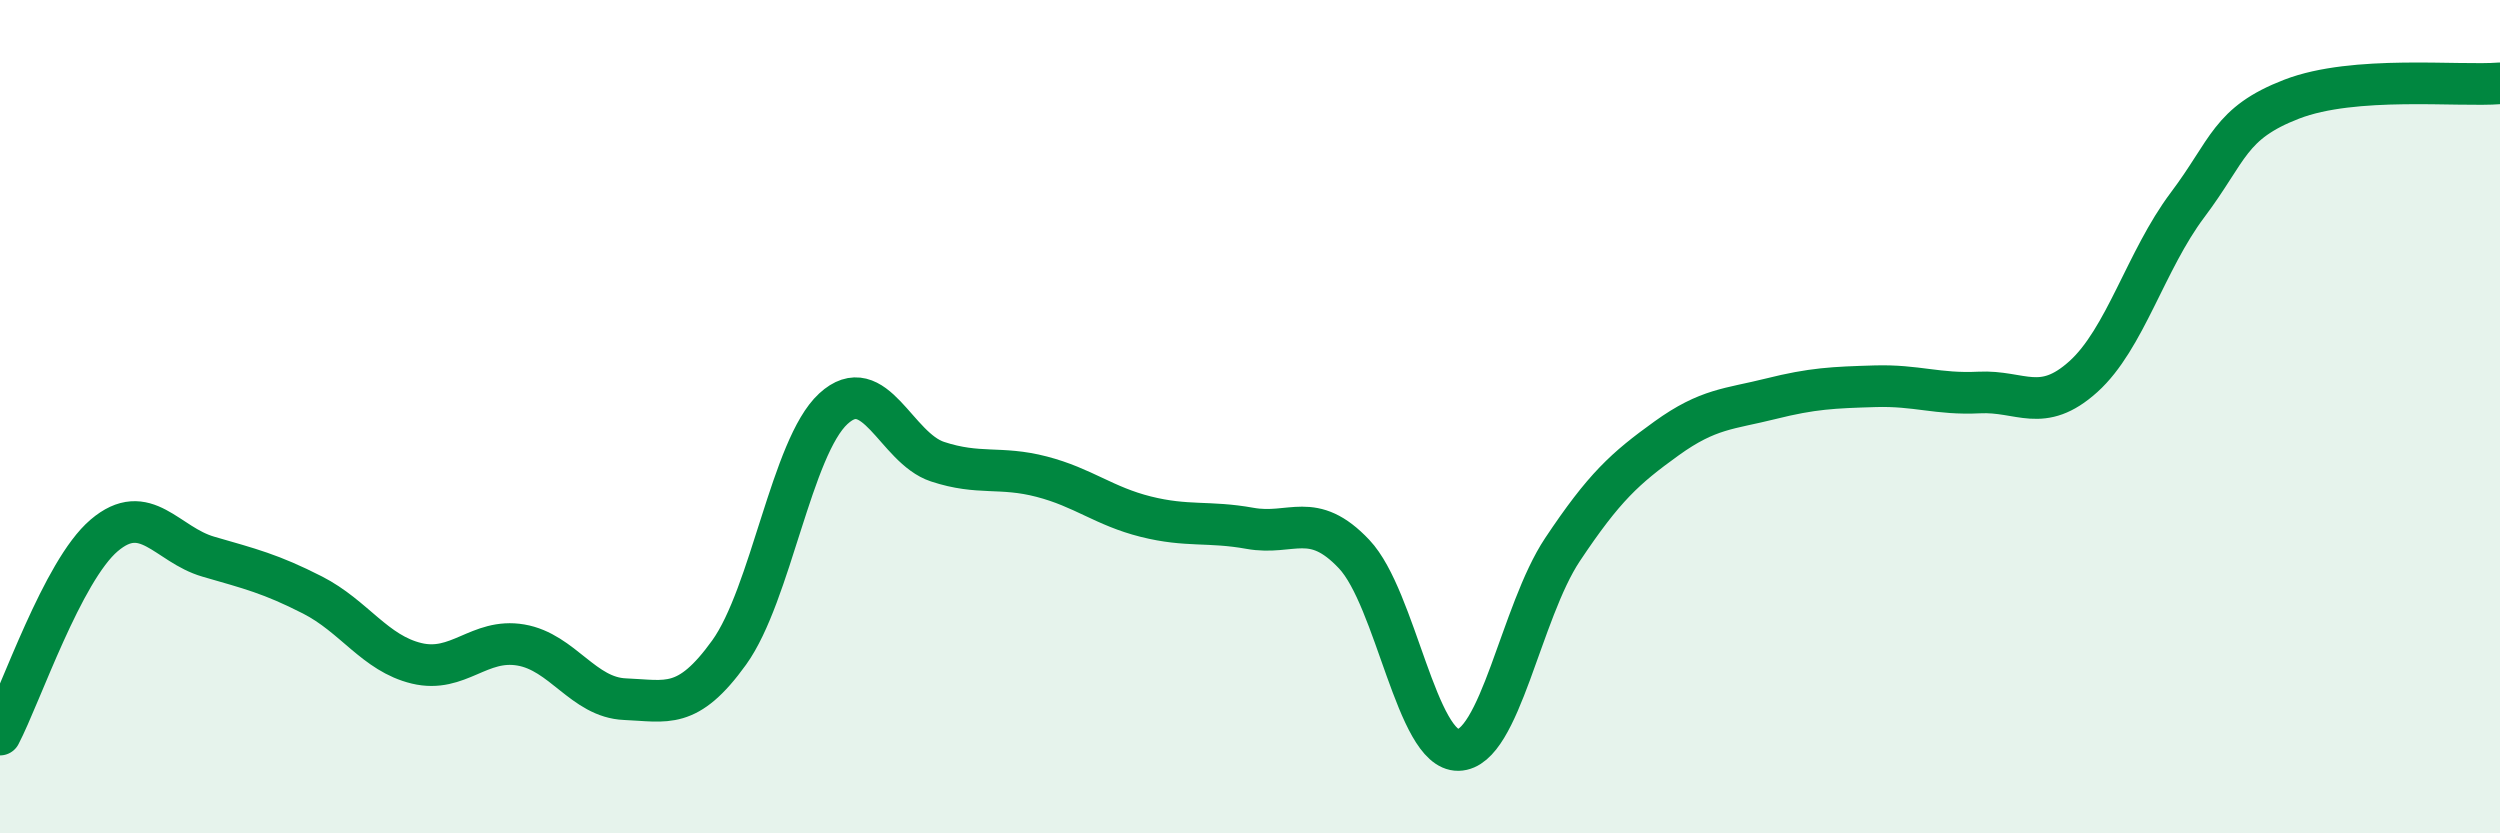 
    <svg width="60" height="20" viewBox="0 0 60 20" xmlns="http://www.w3.org/2000/svg">
      <path
        d="M 0,17.63 C 0.5,16.67 1.5,13.7 2.5,12.85 C 3.5,12 4,13.07 5,13.36 C 6,13.65 6.5,13.77 7.5,14.28 C 8.5,14.79 9,15.68 10,15.92 C 11,16.16 11.5,15.31 12.5,15.48 C 13.5,15.65 14,16.74 15,16.78 C 16,16.82 16.5,17.05 17.5,15.66 C 18.5,14.27 19,10.73 20,9.81 C 21,8.89 21.5,10.75 22.5,11.08 C 23.5,11.41 24,11.18 25,11.44 C 26,11.7 26.5,12.15 27.5,12.4 C 28.5,12.65 29,12.5 30,12.68 C 31,12.86 31.5,12.24 32.5,13.3 C 33.5,14.36 34,18.02 35,18 C 36,17.98 36.5,14.69 37.5,13.19 C 38.5,11.69 39,11.24 40,10.52 C 41,9.8 41.5,9.82 42.5,9.57 C 43.5,9.32 44,9.3 45,9.27 C 46,9.24 46.5,9.47 47.5,9.42 C 48.5,9.37 49,9.94 50,9.04 C 51,8.14 51.5,6.25 52.5,4.92 C 53.5,3.59 53.5,2.96 55,2.38 C 56.5,1.8 59,2.08 60,2L60 20L0 20Z"
        fill="#008740"
        opacity="0.1"
        stroke-linecap="round"
        stroke-linejoin="round"
      />
      <path
        d="M 0,17.63 C 0.5,16.67 1.5,13.7 2.5,12.85 C 3.5,12 4,13.07 5,13.36 C 6,13.65 6.5,13.77 7.5,14.28 C 8.5,14.79 9,15.68 10,15.92 C 11,16.16 11.5,15.31 12.5,15.48 C 13.5,15.65 14,16.74 15,16.78 C 16,16.82 16.5,17.05 17.5,15.66 C 18.5,14.27 19,10.73 20,9.81 C 21,8.89 21.5,10.75 22.5,11.08 C 23.5,11.41 24,11.18 25,11.44 C 26,11.7 26.5,12.15 27.5,12.4 C 28.5,12.65 29,12.5 30,12.68 C 31,12.86 31.5,12.24 32.5,13.3 C 33.5,14.36 34,18.02 35,18 C 36,17.98 36.5,14.69 37.5,13.19 C 38.5,11.69 39,11.24 40,10.52 C 41,9.8 41.5,9.82 42.5,9.57 C 43.5,9.32 44,9.3 45,9.27 C 46,9.24 46.5,9.47 47.5,9.42 C 48.5,9.37 49,9.94 50,9.04 C 51,8.14 51.5,6.25 52.5,4.92 C 53.5,3.59 53.5,2.96 55,2.38 C 56.5,1.8 59,2.08 60,2"
        stroke="#008740"
        stroke-width="1"
        fill="none"
        stroke-linecap="round"
        stroke-linejoin="round"
      />
    </svg>
  